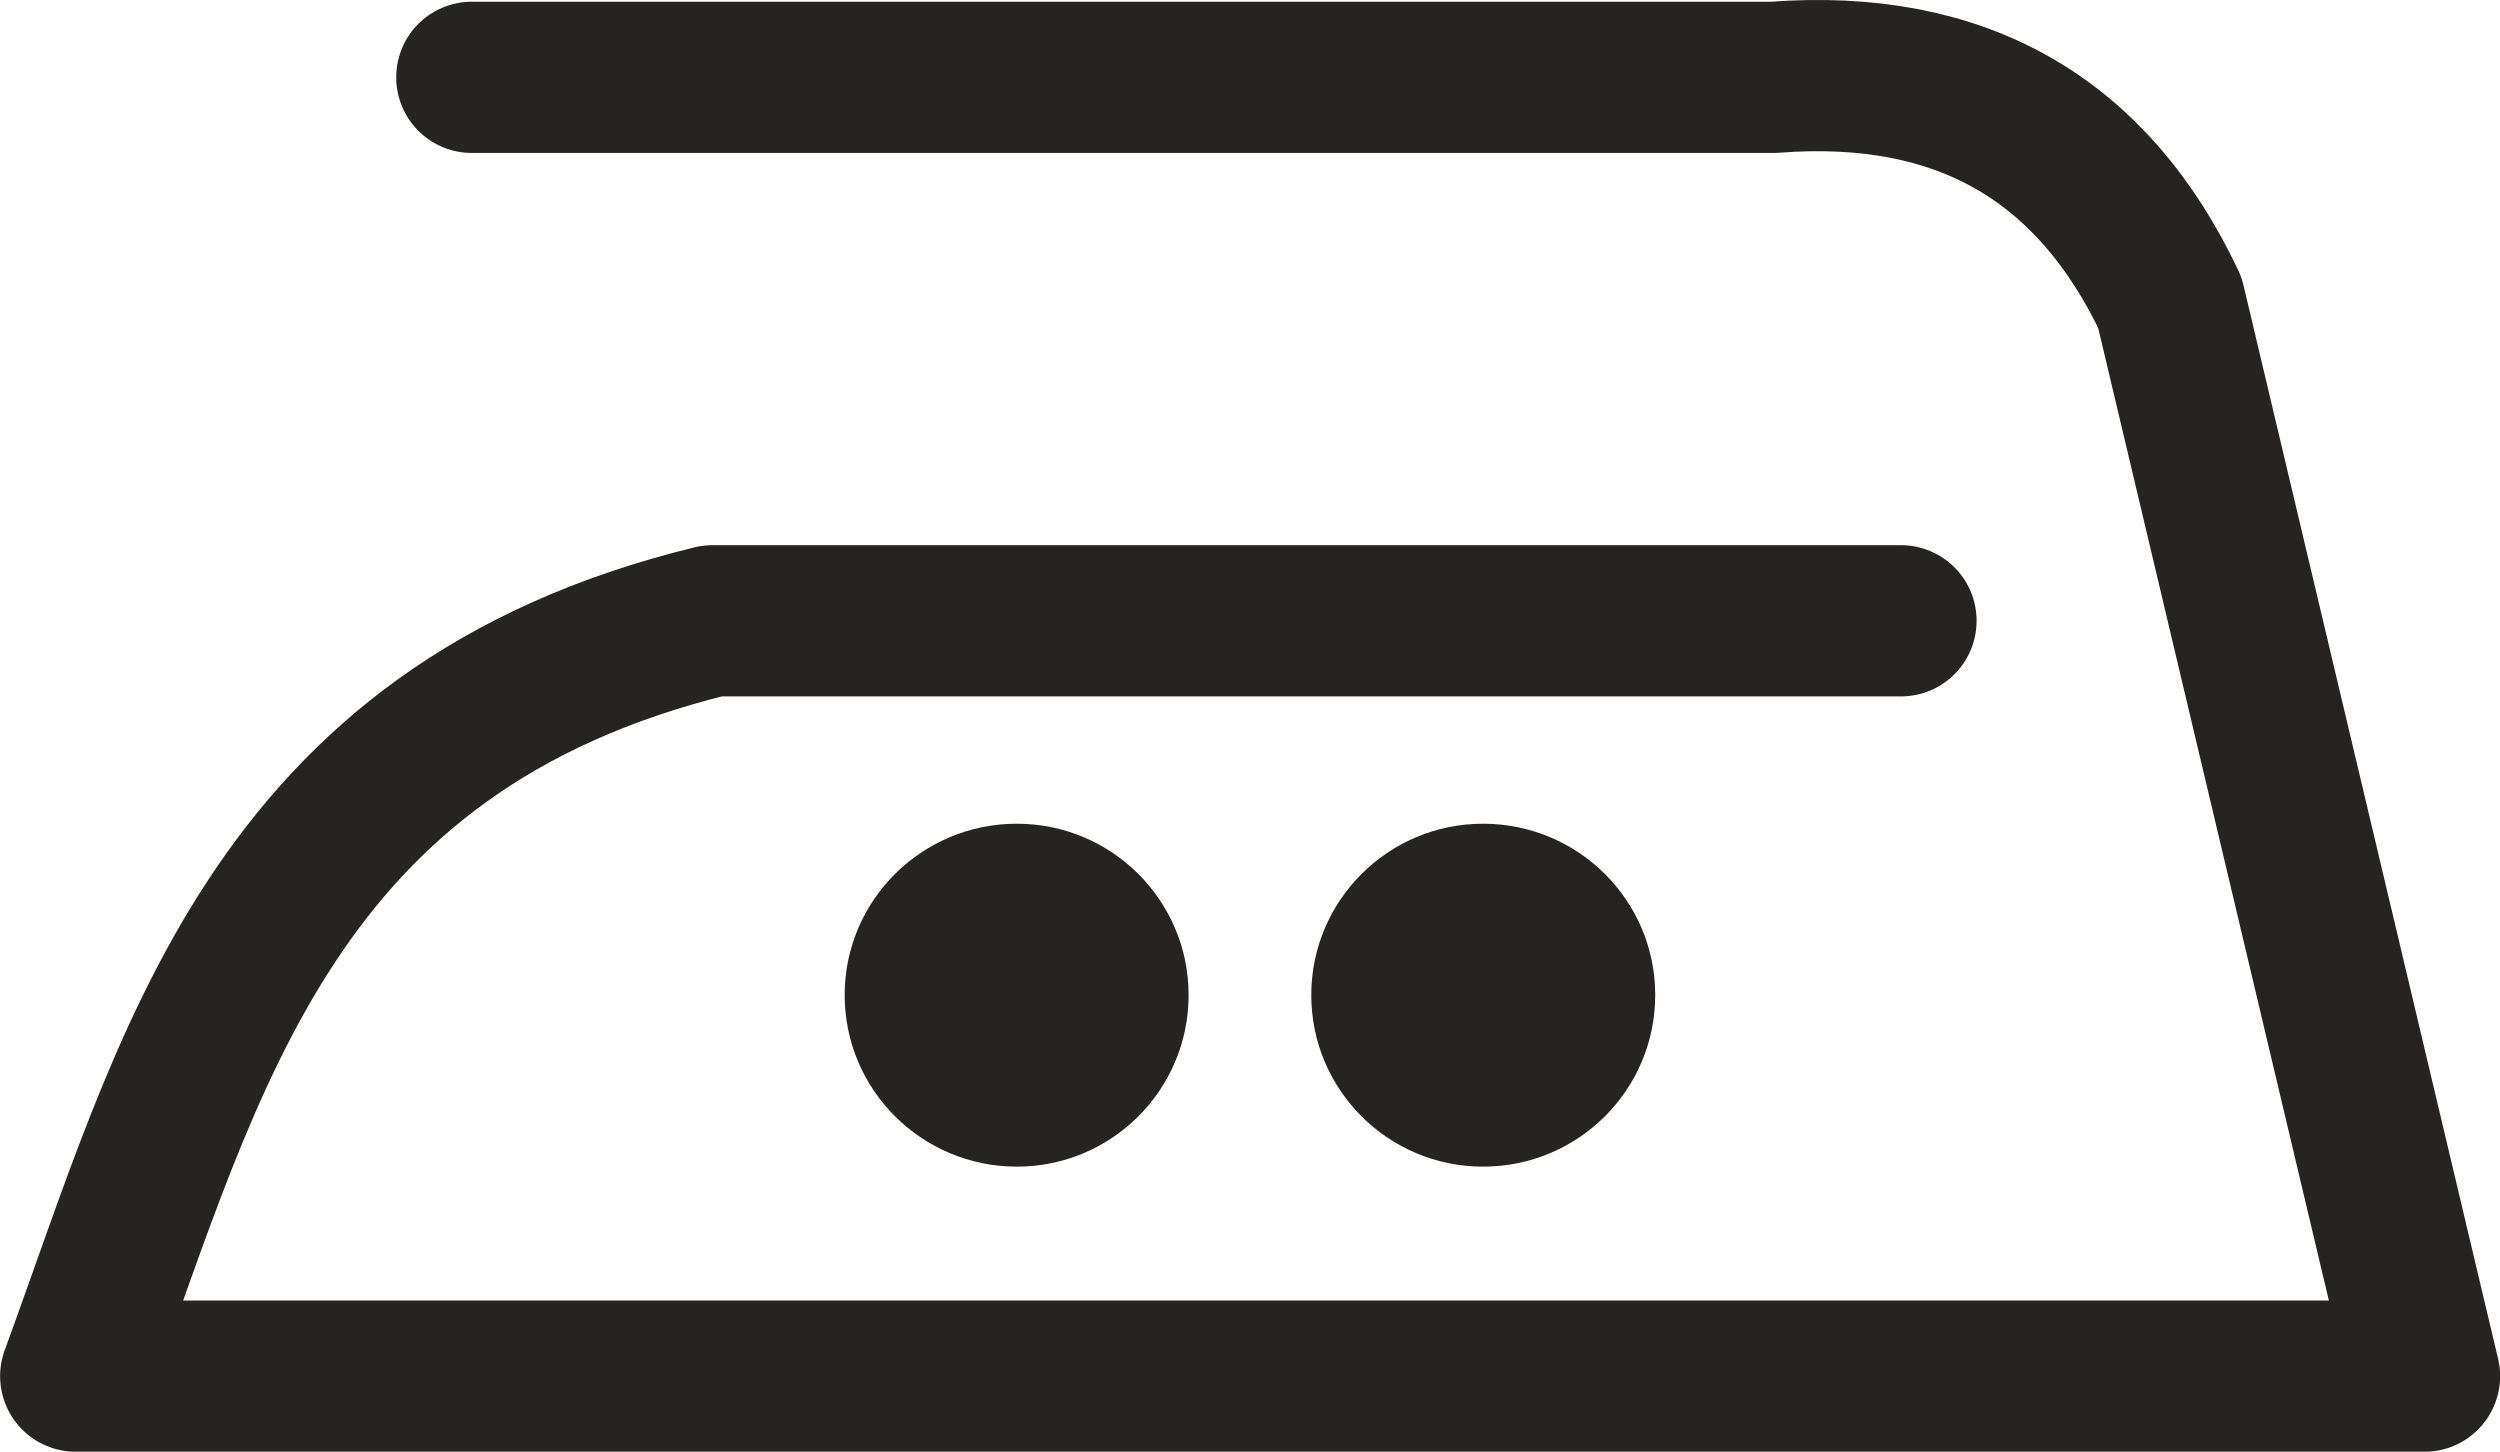 <?xml version="1.0" encoding="UTF-8"?>
<!DOCTYPE svg PUBLIC "-//W3C//DTD SVG 1.1//EN" "http://www.w3.org/Graphics/SVG/1.1/DTD/svg11.dtd">
<!-- Creator: CorelDRAW (Versione di prova) -->
<svg xmlns="http://www.w3.org/2000/svg" xml:space="preserve" width="22.793mm" height="13.235mm" version="1.1" style="shape-rendering:geometricPrecision; text-rendering:geometricPrecision; image-rendering:optimizeQuality; fill-rule:evenodd; clip-rule:evenodd"
viewBox="0 0 220.53 128.05"
 xmlns:xlink="http://www.w3.org/1999/xlink"
 xmlns:xodm="http://www.corel.com/coreldraw/odm/2003">
 <defs>
  <style type="text/css">
   <![CDATA[
    .str0 {stroke:#252422;stroke-width:13.34;stroke-linecap:round;stroke-linejoin:round;stroke-miterlimit:282.001}
    .fil0 {fill:none;fill-rule:nonzero}
    .fil1 {fill:#252422;fill-rule:nonzero}
   ]]>
  </style>
 </defs>
 <g id="Livello_x0020_1">
  <path class="fil0 str0" d="M41.62 6.82l114.84 0c16.72,-1.29 28.19,5.58 34.95,19.87l22.46 94.7 -207.19 0c10.14,-27.6 17.13,-57.1 56.17,-66.63l104.84 0"/>
  <path class="fil1" d="M104.85 87.77c0,8.37 -6.79,15.14 -15.15,15.14 -8.39,0 -15.19,-6.77 -15.19,-15.14 0,-8.34 6.79,-15.11 15.19,-15.11 8.36,0 15.15,6.77 15.15,15.11l0 0z"/>
  <path class="fil1" d="M146.01 87.77c0,8.37 -6.79,15.14 -15.19,15.14 -8.36,0 -15.15,-6.77 -15.15,-15.14 0,-8.34 6.79,-15.11 15.15,-15.11 8.4,0 15.19,6.77 15.19,15.11l0 0z"/>
 </g>
</svg>
